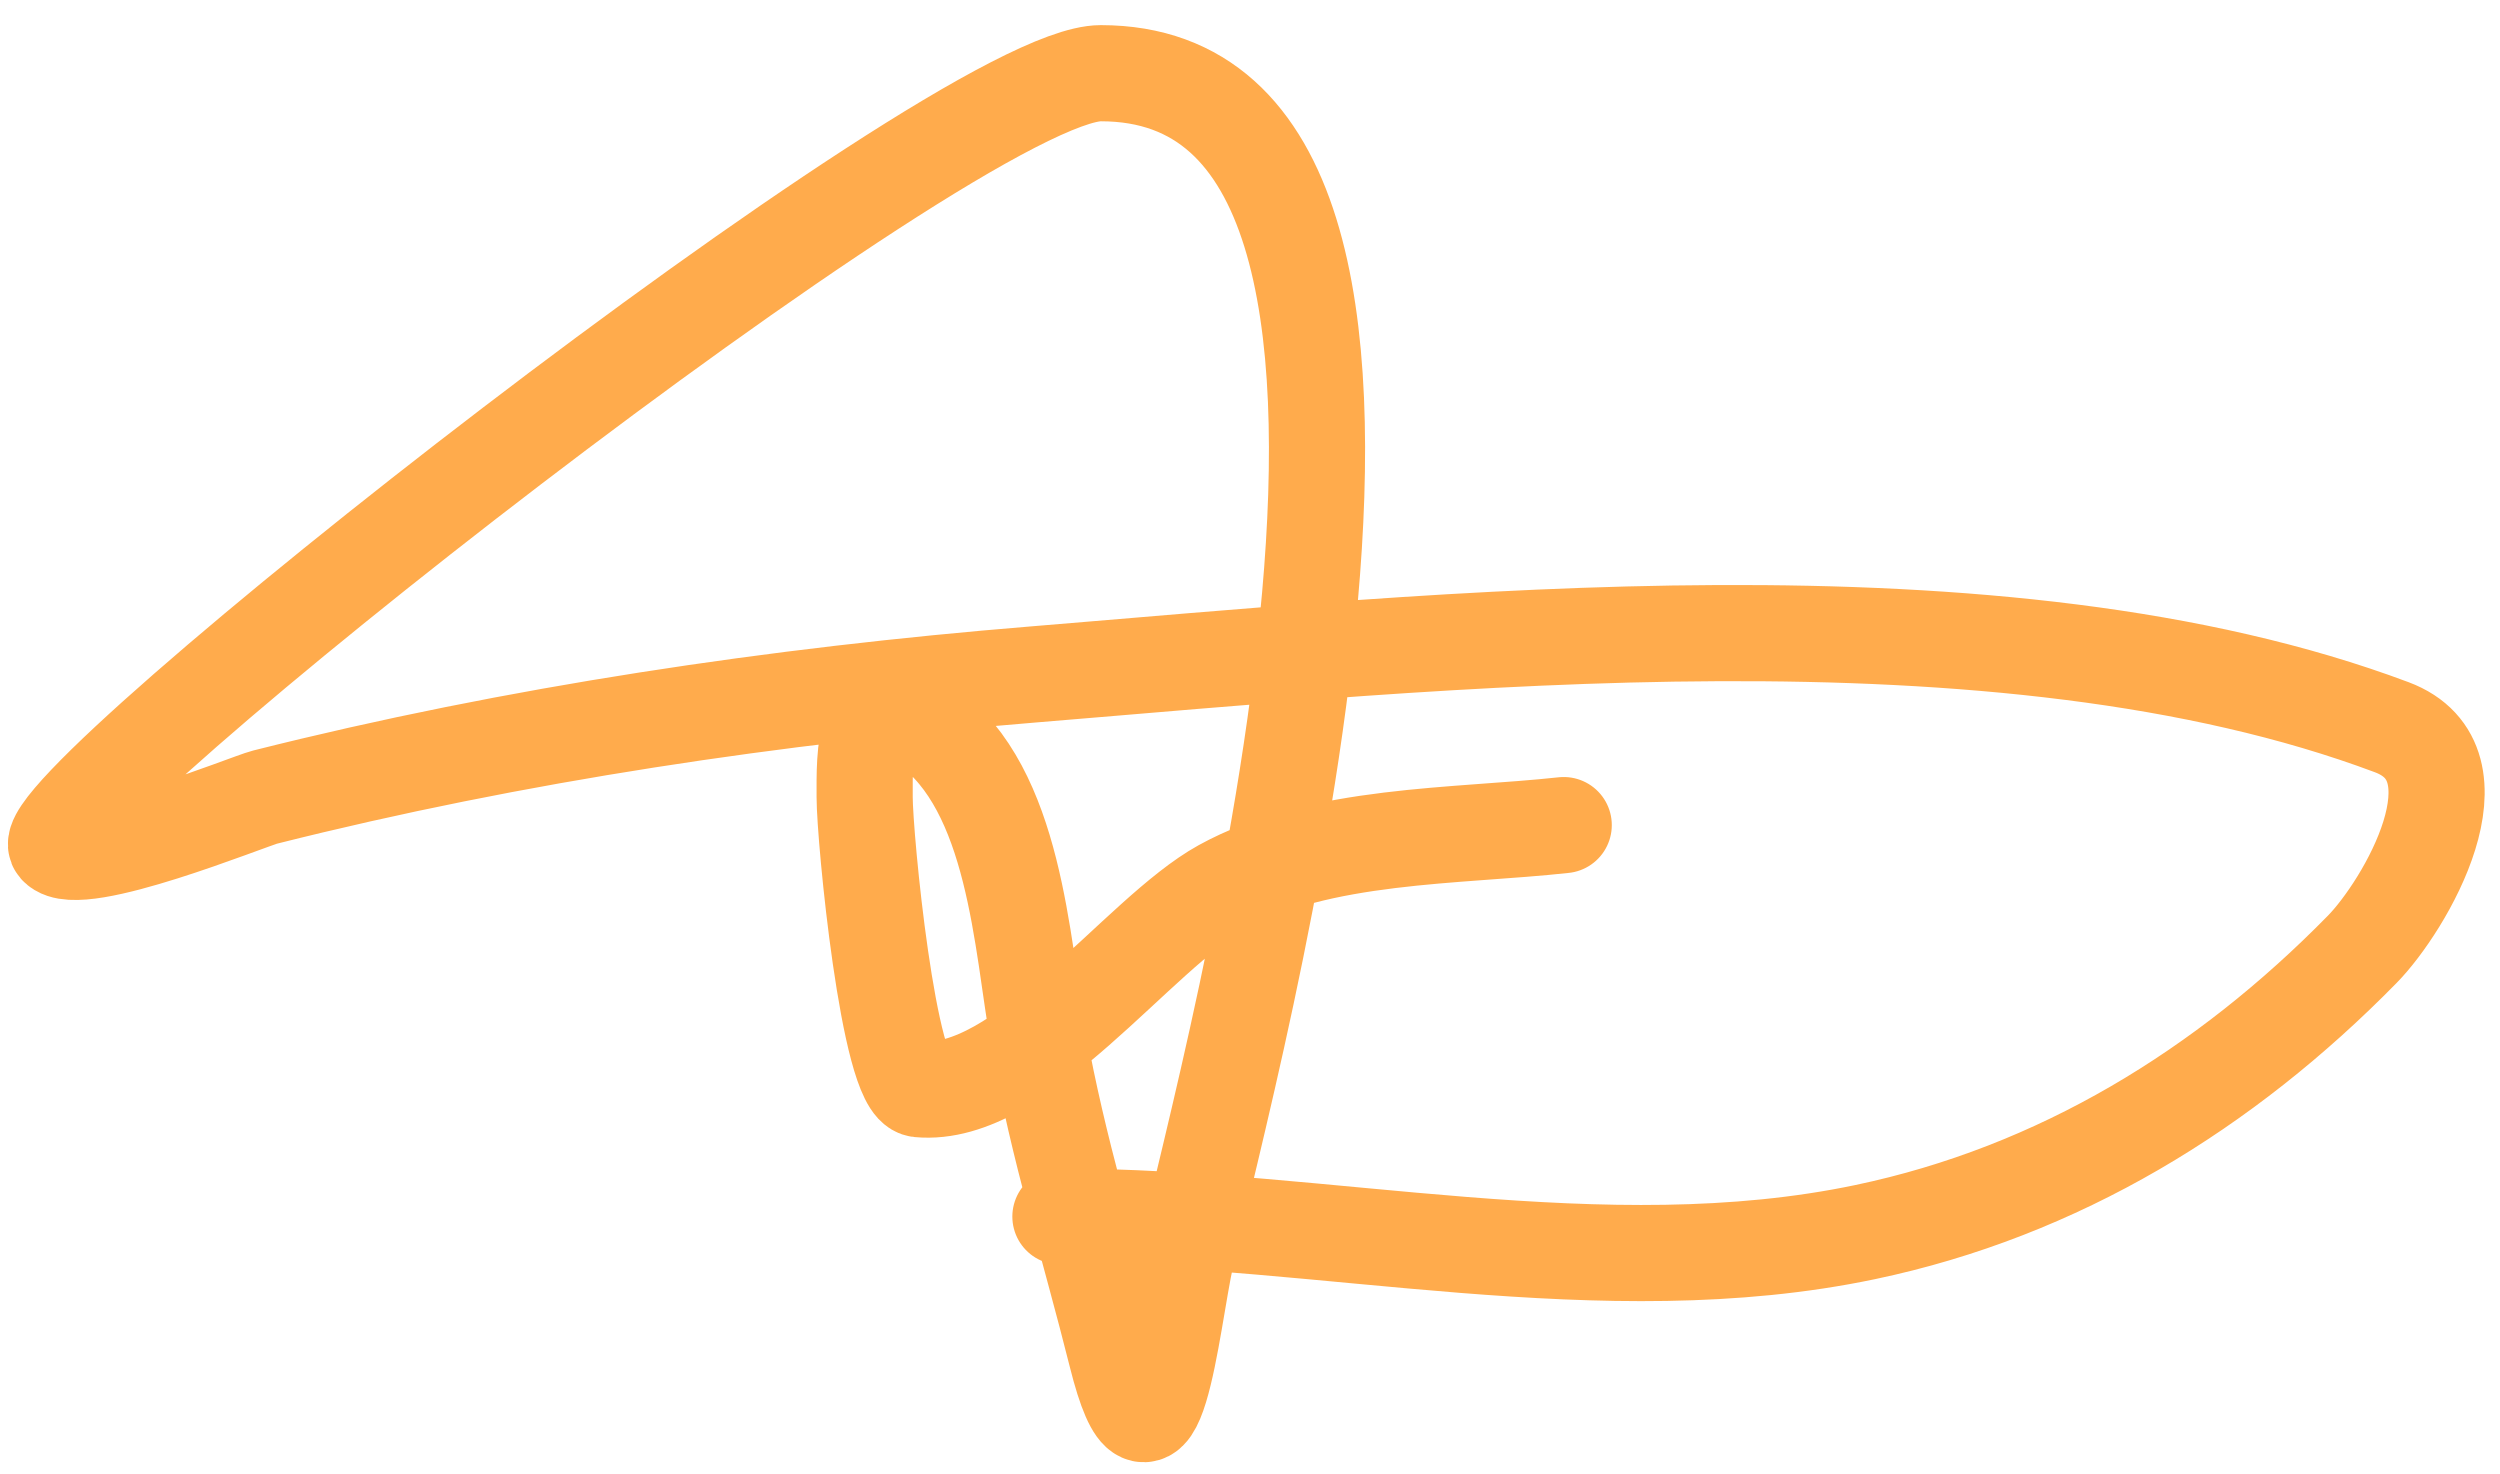 <svg width="78" height="46" viewBox="0 0 78 46" fill="none" xmlns="http://www.w3.org/2000/svg">
<path d="M48.788 25.743C45.46 26.108 41.173 26 38.125 27.682C35.492 29.134 31.865 34.286 28.674 33.983C27.723 33.892 26.977 26.123 26.977 24.87C26.977 23.595 26.891 21.183 28.916 22.641C31.683 24.633 31.872 29.427 32.406 32.432C33.009 35.825 34 38.954 34.83 42.271C36.026 47.055 36.542 41.301 37.011 39.169C38.248 33.53 46.959 2.284 34.345 2.284C29.825 2.284 0.725 25.256 1.774 26.421C2.454 27.177 7.762 24.998 8.269 24.87C16.086 22.901 24.232 21.698 32.261 21.041C44.932 20.005 62.368 18.094 74.622 22.689C77.645 23.823 75.028 28.268 73.701 29.62C69.421 33.985 64.238 37.173 58.191 38.442C50.023 40.156 41.33 37.957 33.085 37.957" stroke="#FFAB4C" stroke-width="3" stroke-linecap="round"/>
</svg>
